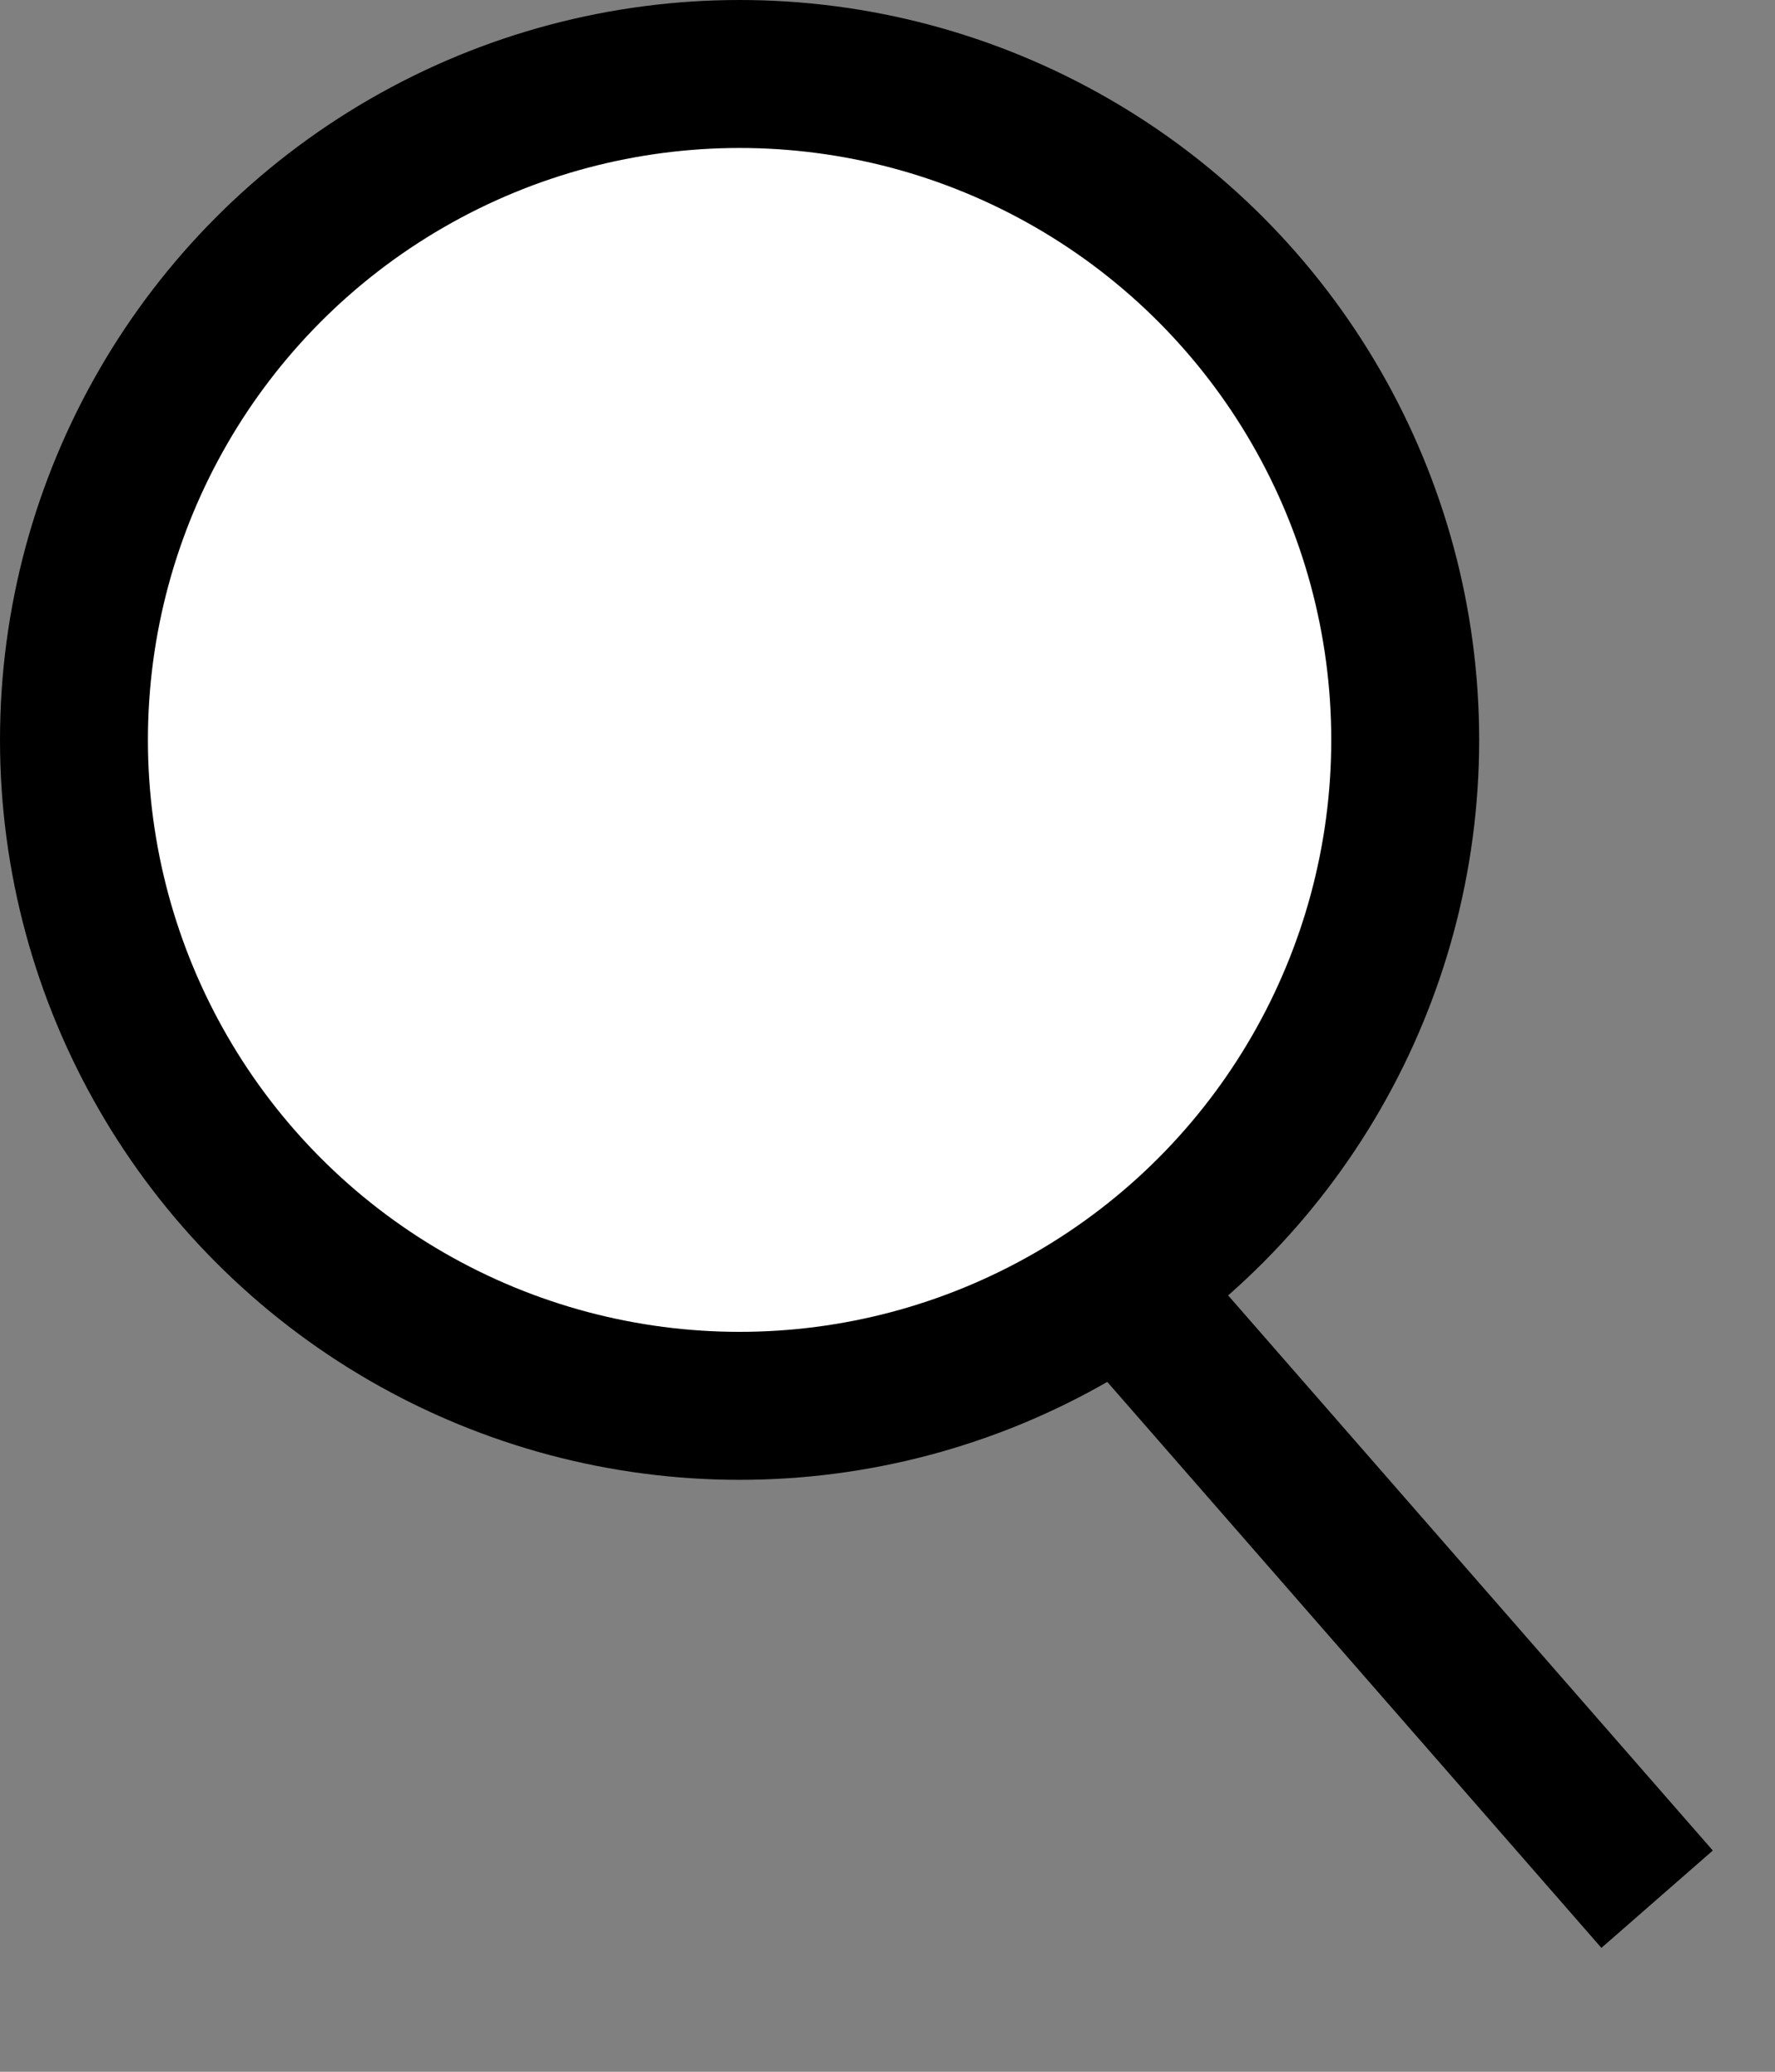 <svg width="12" height="14" viewBox="0 0 12 14" fill="none" xmlns="http://www.w3.org/2000/svg">
<rect x="0" y="0" width="12" height="14" fill="#808080" stroke="none"/>
<line x1="6.551" y1="7.508" x2="11.203" y2="12.834" stroke="black"/>
<circle cx="5" cy="5" r="4.5" fill="white" stroke="black"/>
</svg>
